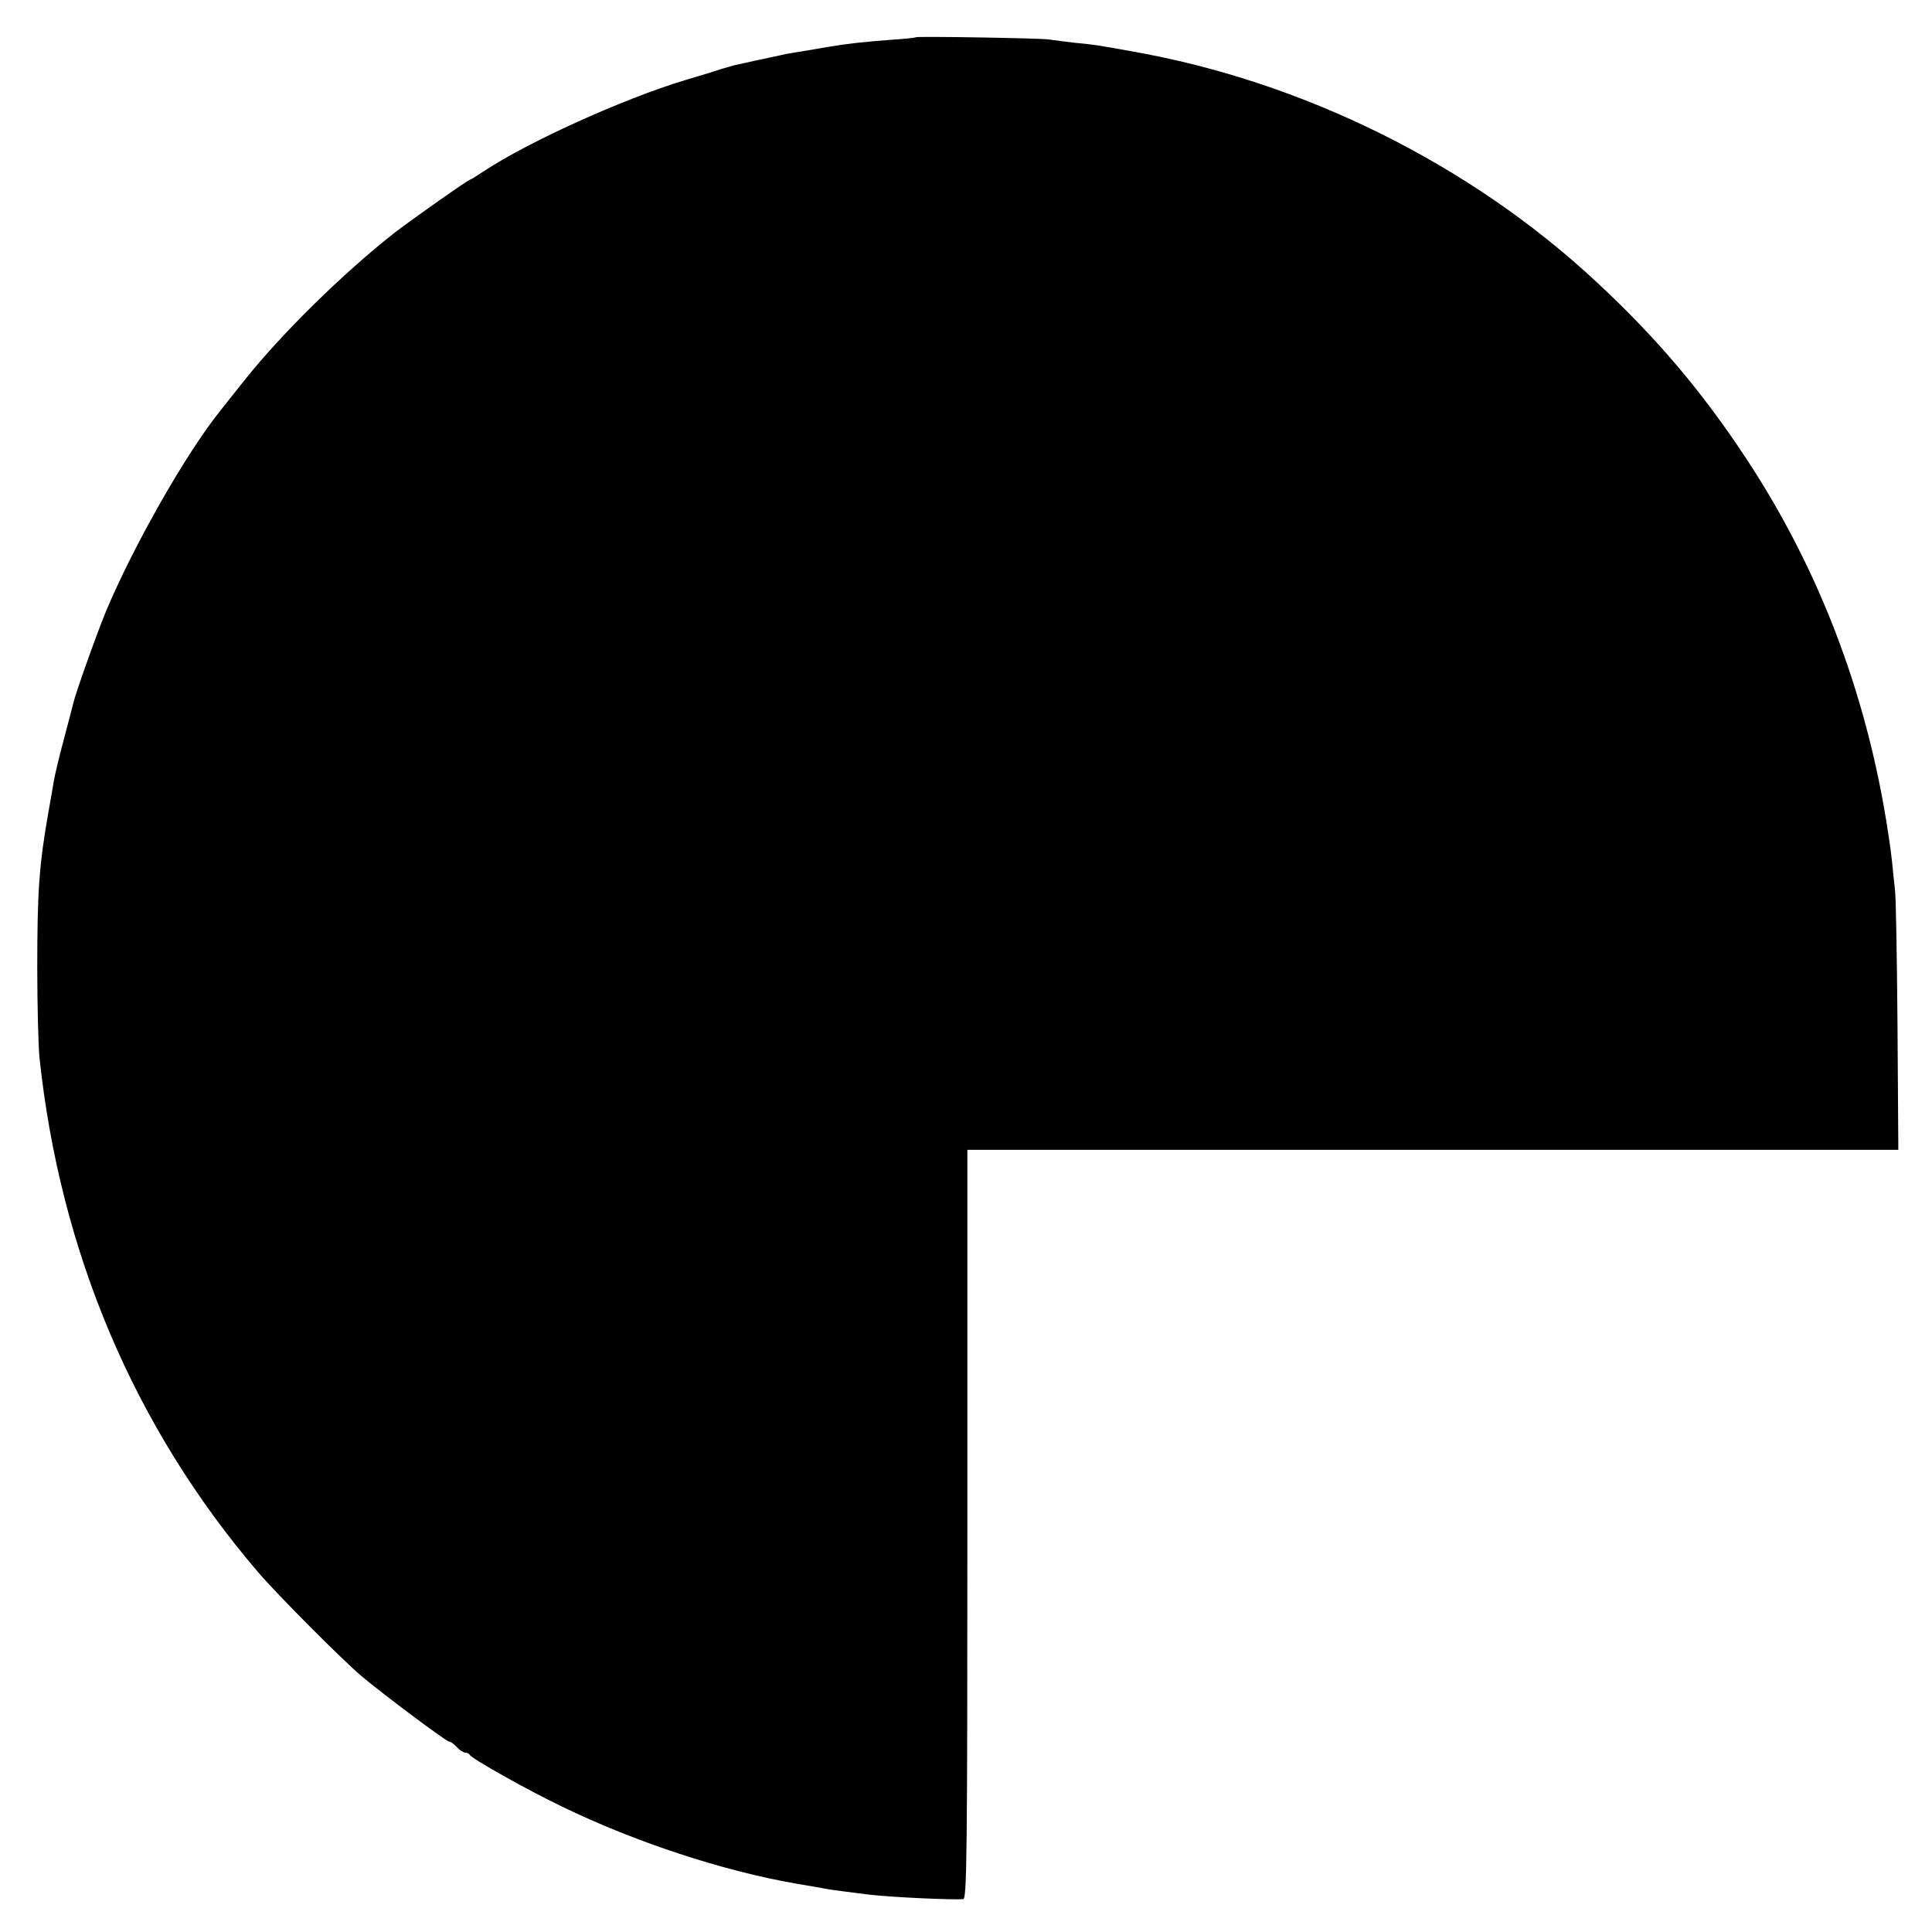 <?xml version="1.0" standalone="no"?>
<!DOCTYPE svg PUBLIC "-//W3C//DTD SVG 20010904//EN"
 "http://www.w3.org/TR/2001/REC-SVG-20010904/DTD/svg10.dtd">
<svg version="1.0" xmlns="http://www.w3.org/2000/svg"
 width="700pt" height="700pt" viewBox="0 0 700 700"
 preserveAspectRatio="xMidYMid meet">
<g transform="translate(0,700) scale(0.1,-0.1)"
fill="#000000" stroke="none">
<path d="M3318 6865 c-2 -2 -41 -6 -88 -9 -104 -8 -158 -14 -230 -26 -30 -5
-72 -12 -94 -16 -21 -3 -48 -8 -60 -10 -11 -3 -32 -7 -46 -10 -14 -3 -45 -10
-70 -15 -25 -6 -53 -12 -63 -14 -10 -2 -32 -9 -50 -14 -18 -6 -79 -25 -137
-42 -227 -69 -568 -224 -728 -330 -24 -16 -45 -29 -47 -29 -7 0 -210 -143
-275 -193 -186 -146 -407 -363 -542 -532 -44 -55 -85 -107 -92 -116 -125 -156
-315 -492 -412 -724 -33 -80 -110 -295 -119 -335 -2 -8 -17 -67 -34 -130 -17
-63 -33 -131 -36 -150 -3 -19 -12 -71 -20 -115 -33 -189 -40 -282 -40 -560 0
-137 4 -285 8 -327 75 -706 344 -1340 791 -1863 67 -79 307 -320 376 -378 77
-65 307 -237 317 -237 6 0 18 -9 28 -20 10 -11 24 -20 31 -20 7 0 14 -4 16 -8
5 -13 210 -128 333 -187 268 -130 585 -234 851 -280 49 -8 99 -17 109 -19 20
-4 87 -12 157 -21 78 -9 294 -19 338 -16 13 1 15 159 15 1358 l0 1357 1687 0
1686 0 -3 455 c-2 251 -6 470 -9 486 -2 17 -7 64 -11 105 -4 41 -18 134 -31
206 -83 458 -250 878 -498 1254 -159 241 -323 435 -539 636 -459 429 -1069
731 -1692 839 -121 22 -137 24 -201 30 -32 4 -75 9 -94 12 -36 5 -477 12 -482
8z"/>
</g>
</svg>
